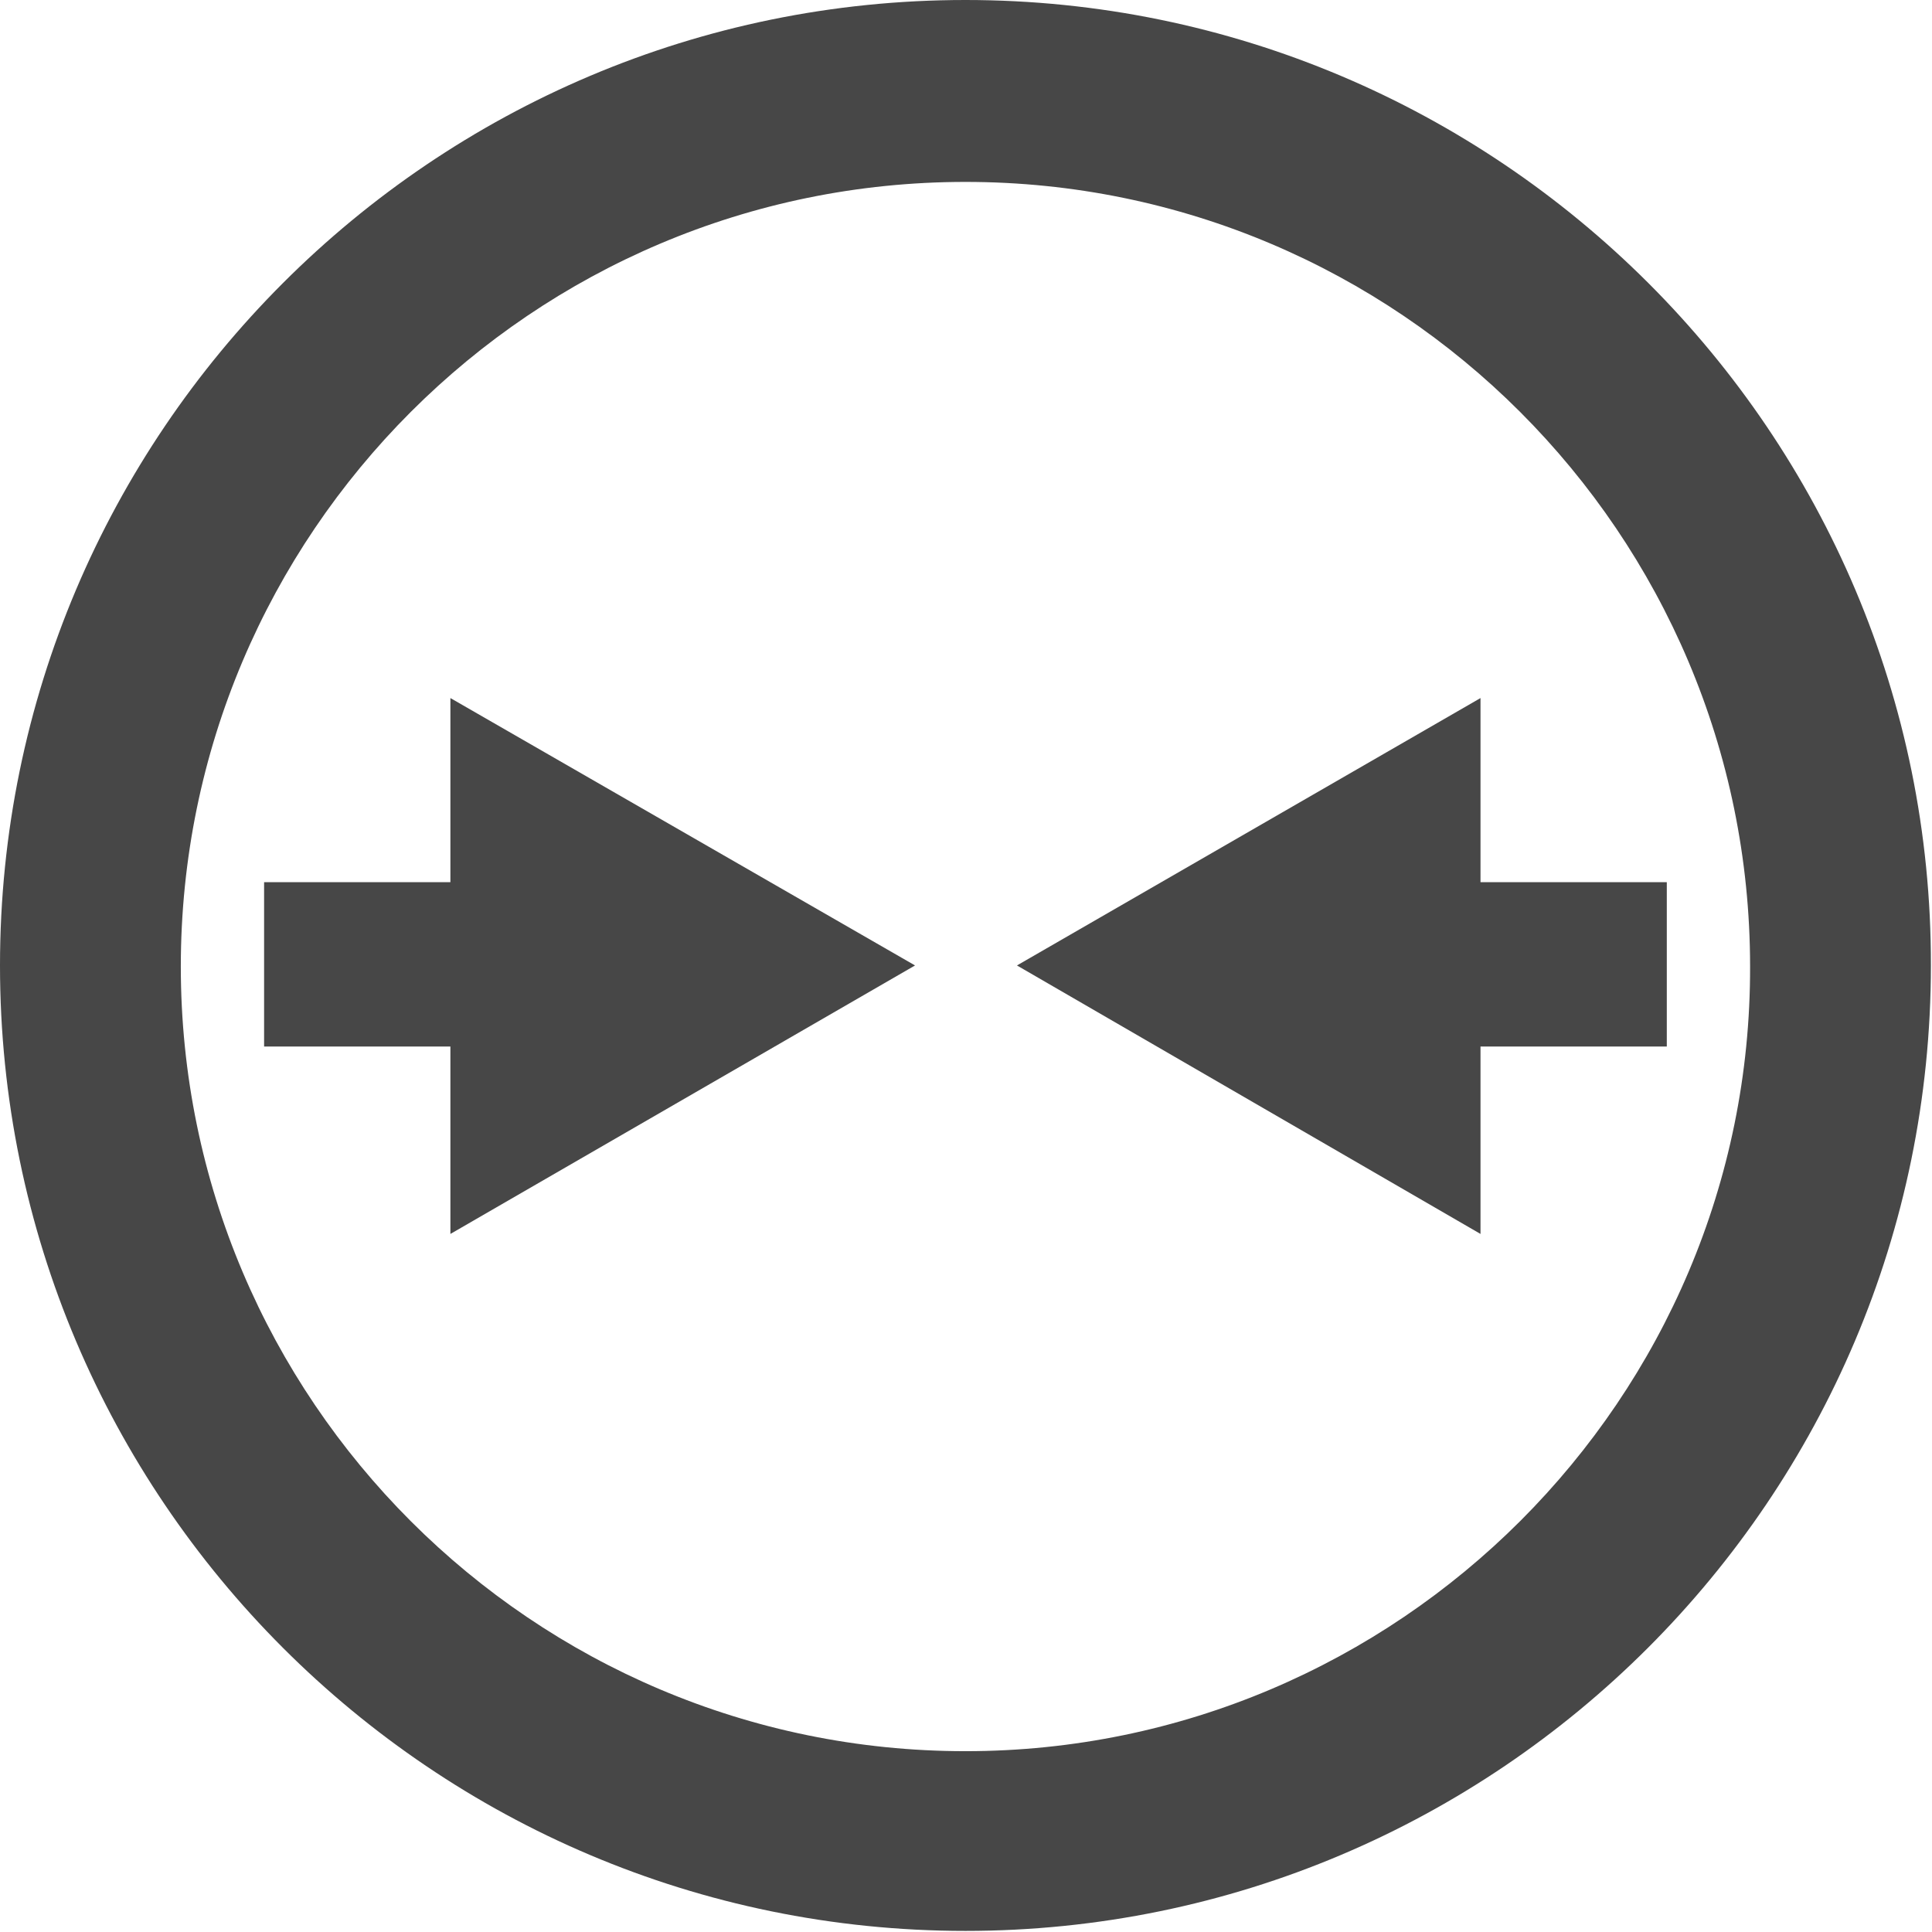 <?xml version="1.0" encoding="utf-8"?>
<!-- Generator: Adobe Illustrator 24.0.0, SVG Export Plug-In . SVG Version: 6.00 Build 0)  -->
<svg version="1.1" id="Ebene_1" xmlns="http://www.w3.org/2000/svg" xmlns:xlink="http://www.w3.org/1999/xlink" x="0px" y="0px"
	 viewBox="0 0 176.3 176.3" style="enable-background:new 0 0 176.3 176.3;" xml:space="preserve">
<style type="text/css">
	.st0{fill:#474747;}
</style>
<g>
	<g>
		<path class="st0" d="M88.1,0C39.5,0,0,39.5,0,88.1s39.5,88.1,88.1,88.1s88.1-39.5,88.1-88.1C176.3,39.5,136.7,0,88.1,0z
			 M88.1,159.8c-39.5,0-71.6-32.1-71.6-71.6s32.1-71.6,71.6-71.6s71.6,32.1,71.6,71.6C159.8,127.6,127.6,159.8,88.1,159.8z"/>
		<polygon class="st0" points="41.1,80.5 24.1,80.5 24.1,95.5 41.1,95.5 41.1,112.6 83.5,88.1 41.1,63.7 		"/>
		<polygon class="st0" points="135.1,80.5 135.1,63.7 92.8,88.1 135.1,112.6 135.1,95.5 152.1,95.5 152.1,80.5 		"/>
	</g>
</g>
</svg>
